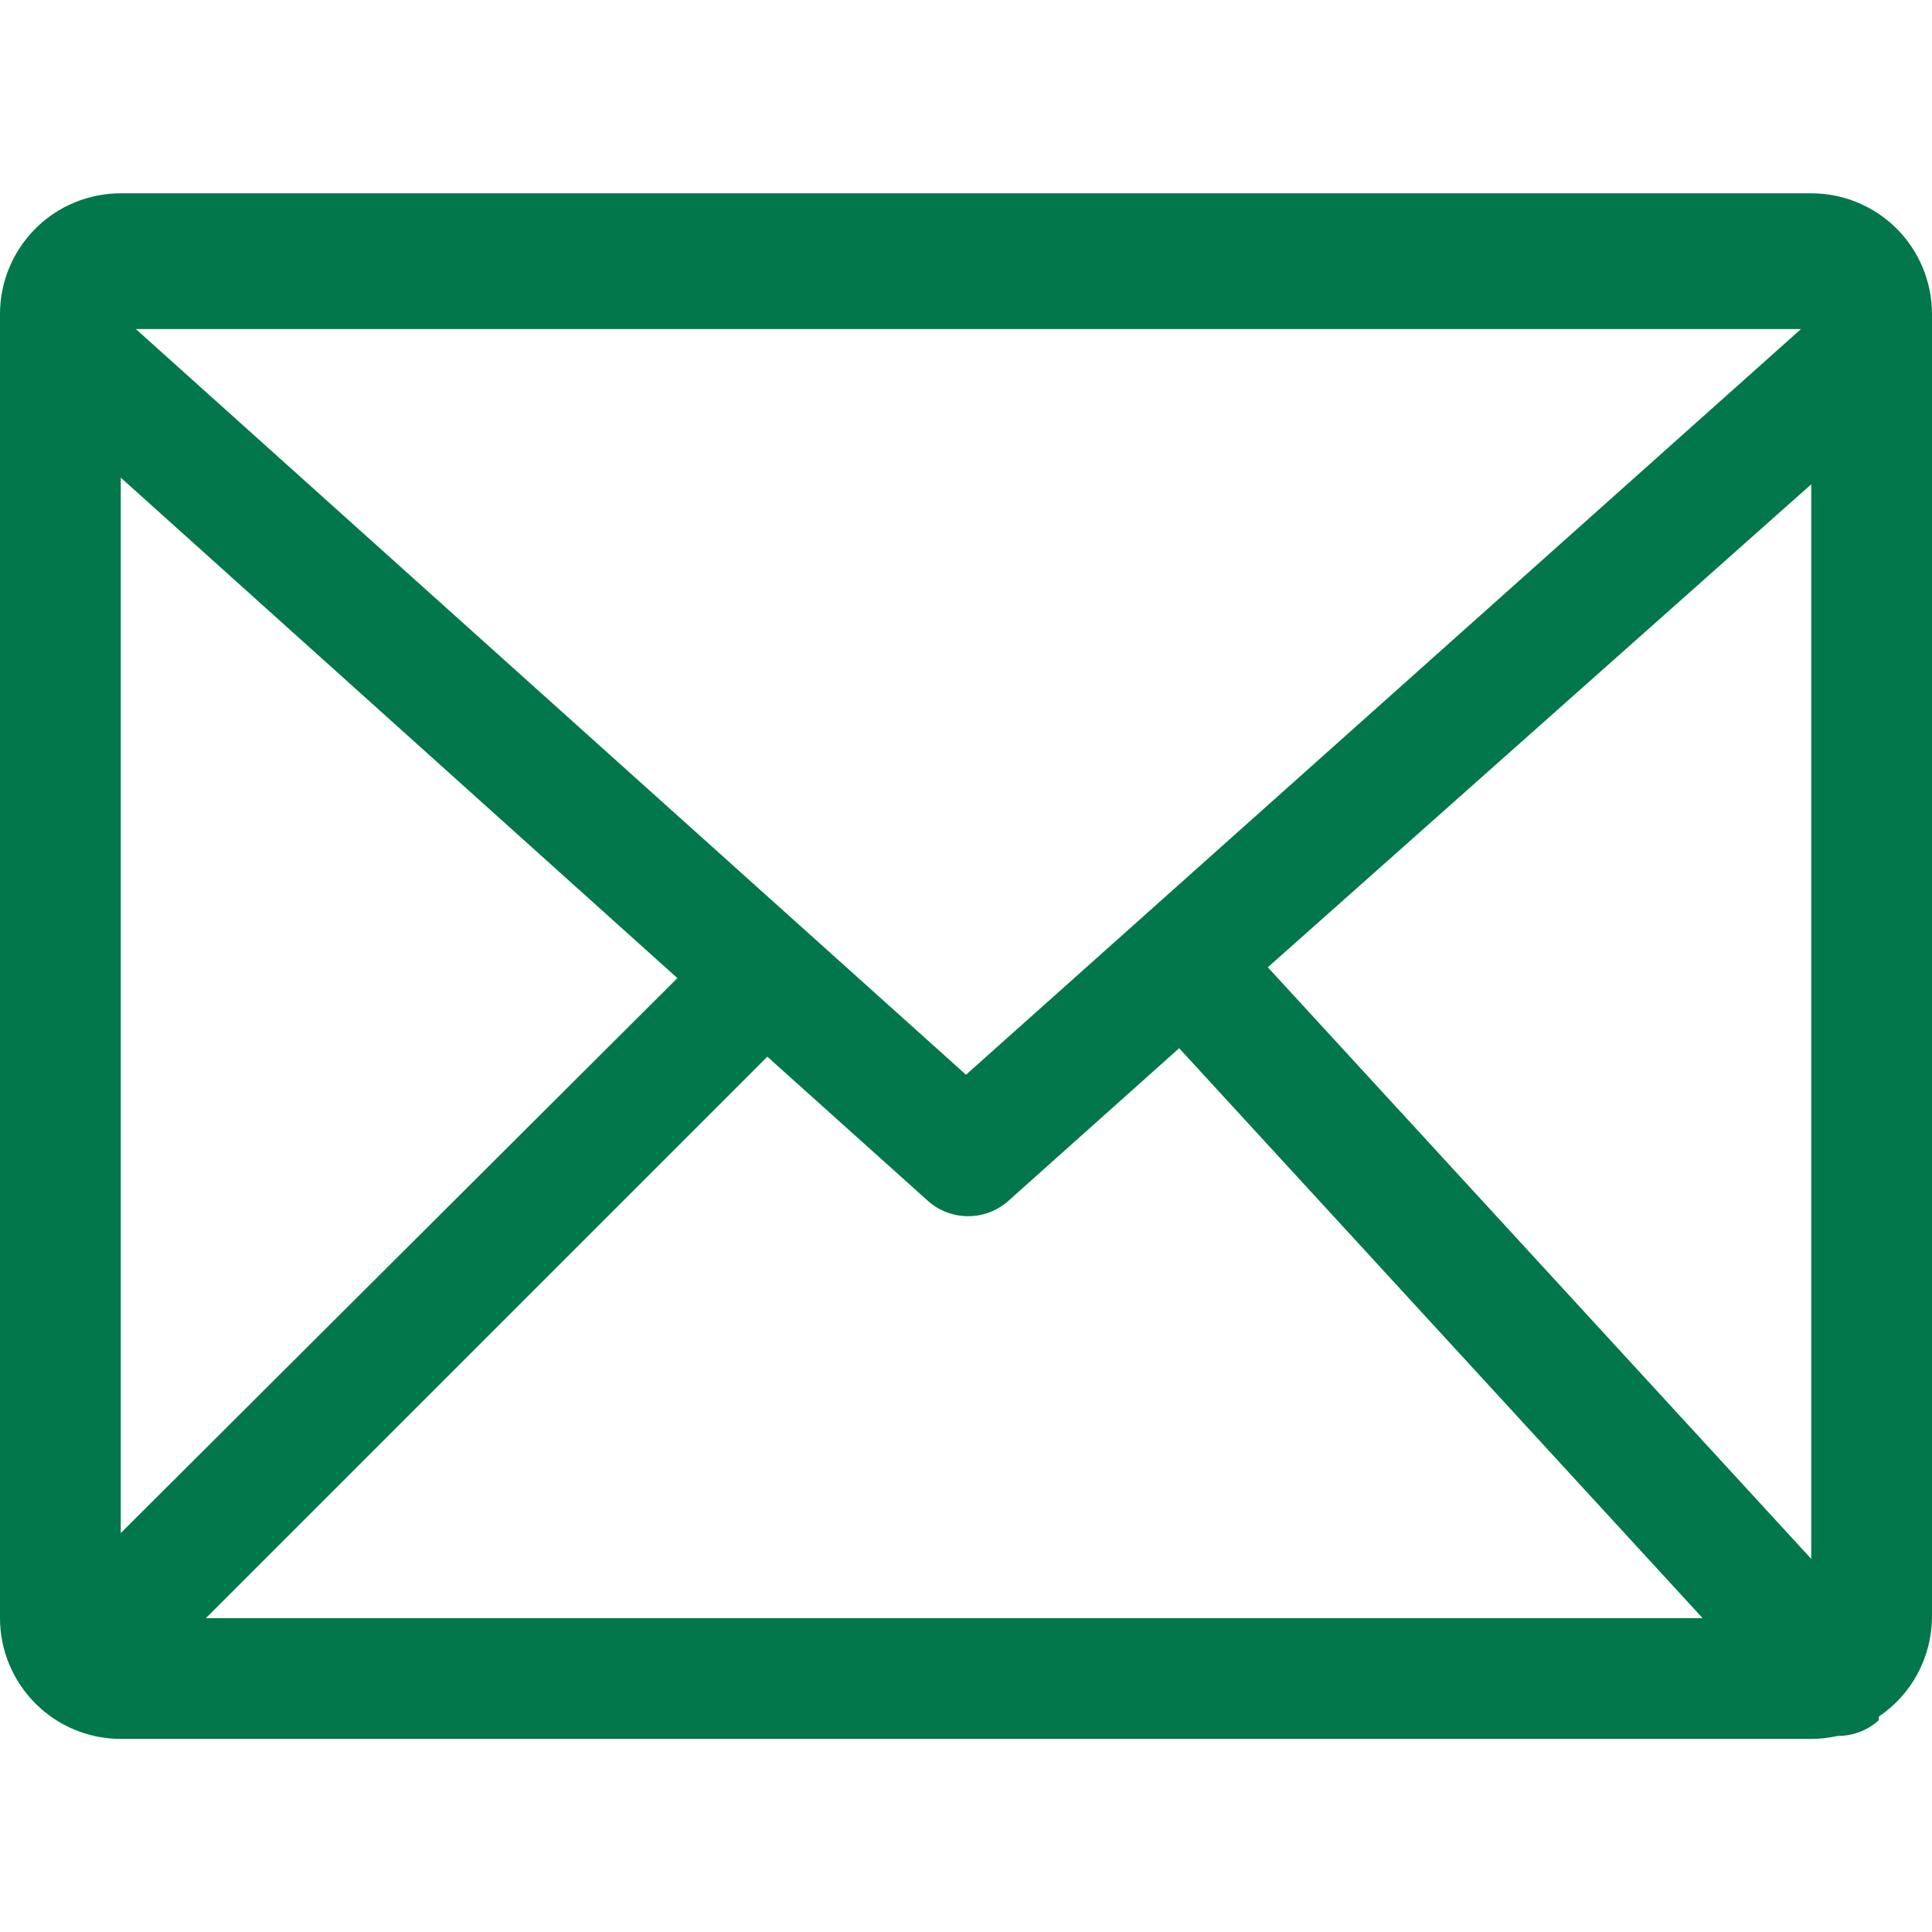 <svg width="18" height="18" viewBox="0 0 18 18" fill="none" xmlns="http://www.w3.org/2000/svg">
<path d="M16.875 1.801H1.125C0.827 1.801 0.54 1.919 0.33 2.13C0.119 2.341 0 2.627 0 2.926L0 15.076C0 15.374 0.119 15.66 0.33 15.871C0.54 16.082 0.827 16.201 1.125 16.201H16.875C16.958 16.201 17.041 16.191 17.122 16.173C17.264 16.174 17.4 16.122 17.505 16.026V15.993C17.655 15.891 17.779 15.755 17.865 15.595C17.951 15.435 17.997 15.257 18 15.076V2.926C18 2.627 17.881 2.341 17.671 2.13C17.459 1.919 17.173 1.801 16.875 1.801ZM9 10.013L1.266 3.066H16.779L9 10.013ZM1.125 4.45L6.311 9.113L1.125 14.283V4.45ZM7.149 9.845L8.646 11.189C8.749 11.281 8.882 11.331 9.02 11.331C9.158 11.331 9.291 11.281 9.394 11.189L10.986 9.766L15.863 15.076H1.918L7.149 9.845ZM11.812 9.012L16.875 4.512V14.524L11.812 9.012Z" fill="#02774B"/>
</svg>
